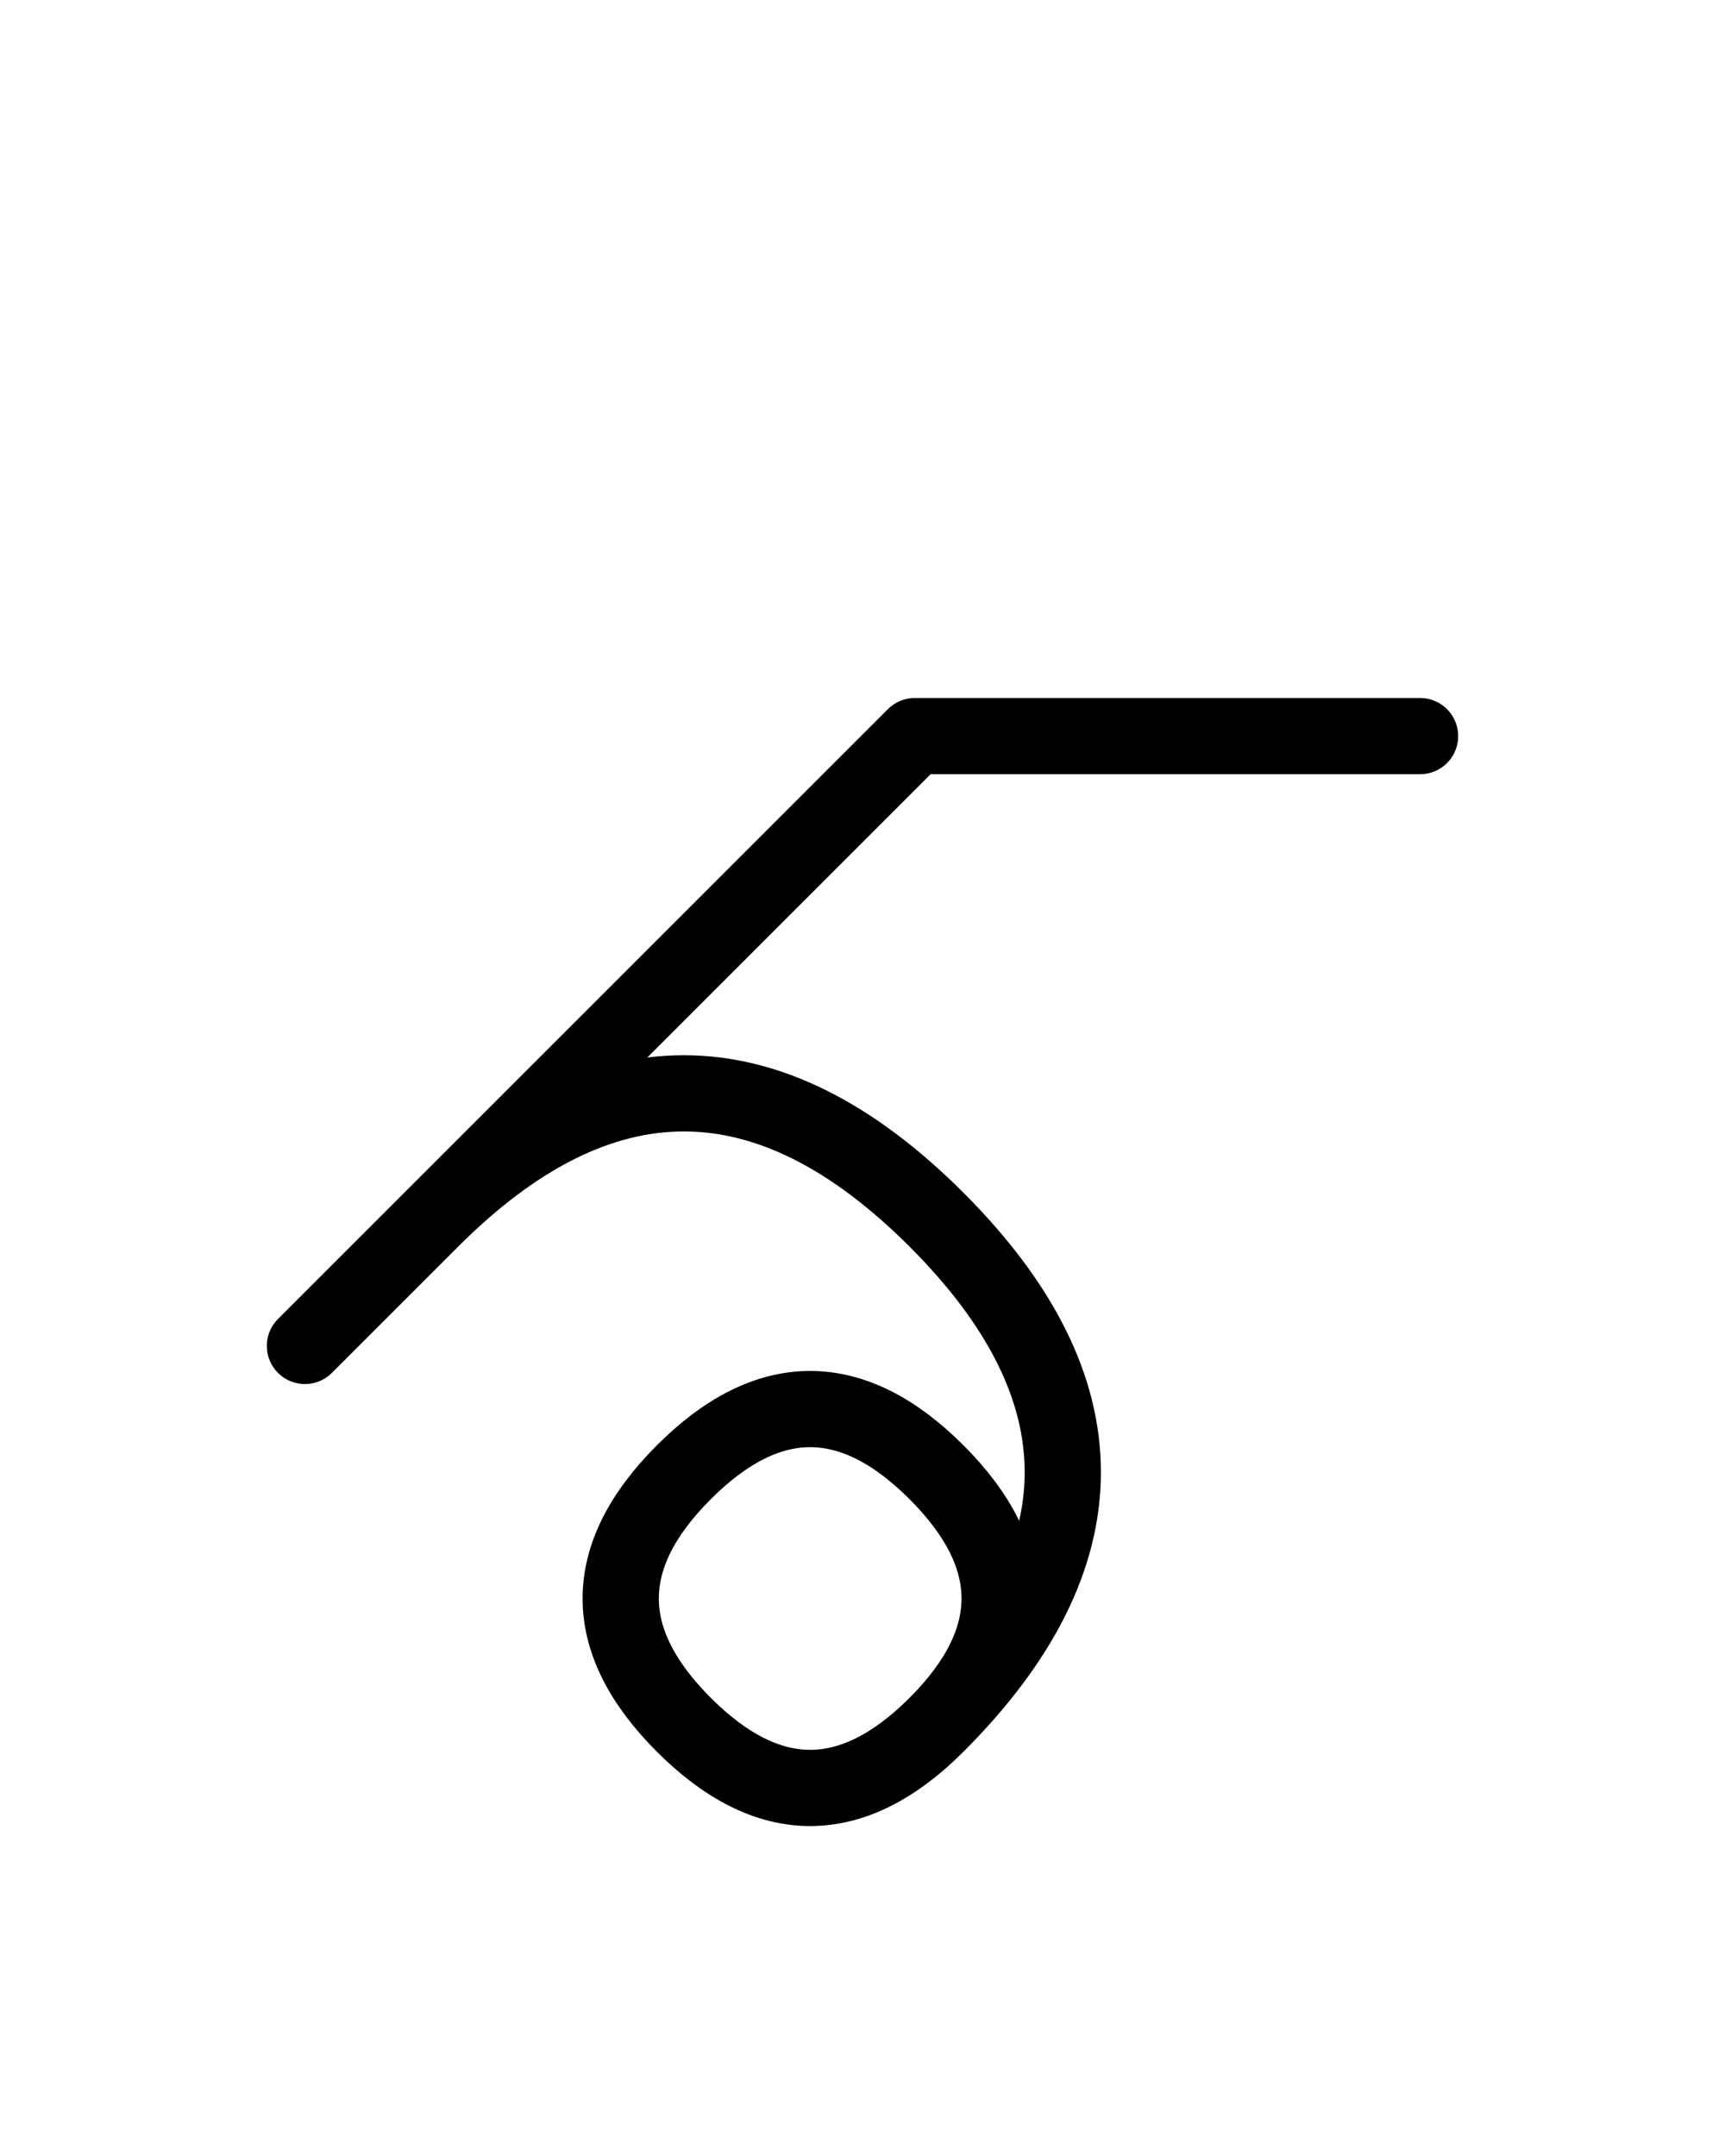 <?xml version="1.0" encoding="UTF-8"?>
<svg xmlns="http://www.w3.org/2000/svg" xmlns:xlink="http://www.w3.org/1999/xlink"
     width="28.284" height="35.355" viewBox="0 0 28.284 35.355">
<defs>
<path d="M12.071,15.0 L9.142,17.929 L15.0,12.071 L23.284,12.071 M12.071,15.0 L15.0,12.071 L5.0,22.071 M7.071,20.0 Q11.213,15.858,15.355,20.0 Q19.497,24.142,15.355,28.284 Q13.284,30.355,11.213,28.284 Q9.142,26.213,11.213,24.142 Q13.284,22.071,15.355,24.142 Q17.426,26.213,15.355,28.284" stroke="black" fill="none" stroke-width="1.25" stroke-linecap="round" stroke-linejoin="round" id="d0" />
</defs>
<use xlink:href="#d0" x="0" y="0" />
</svg>